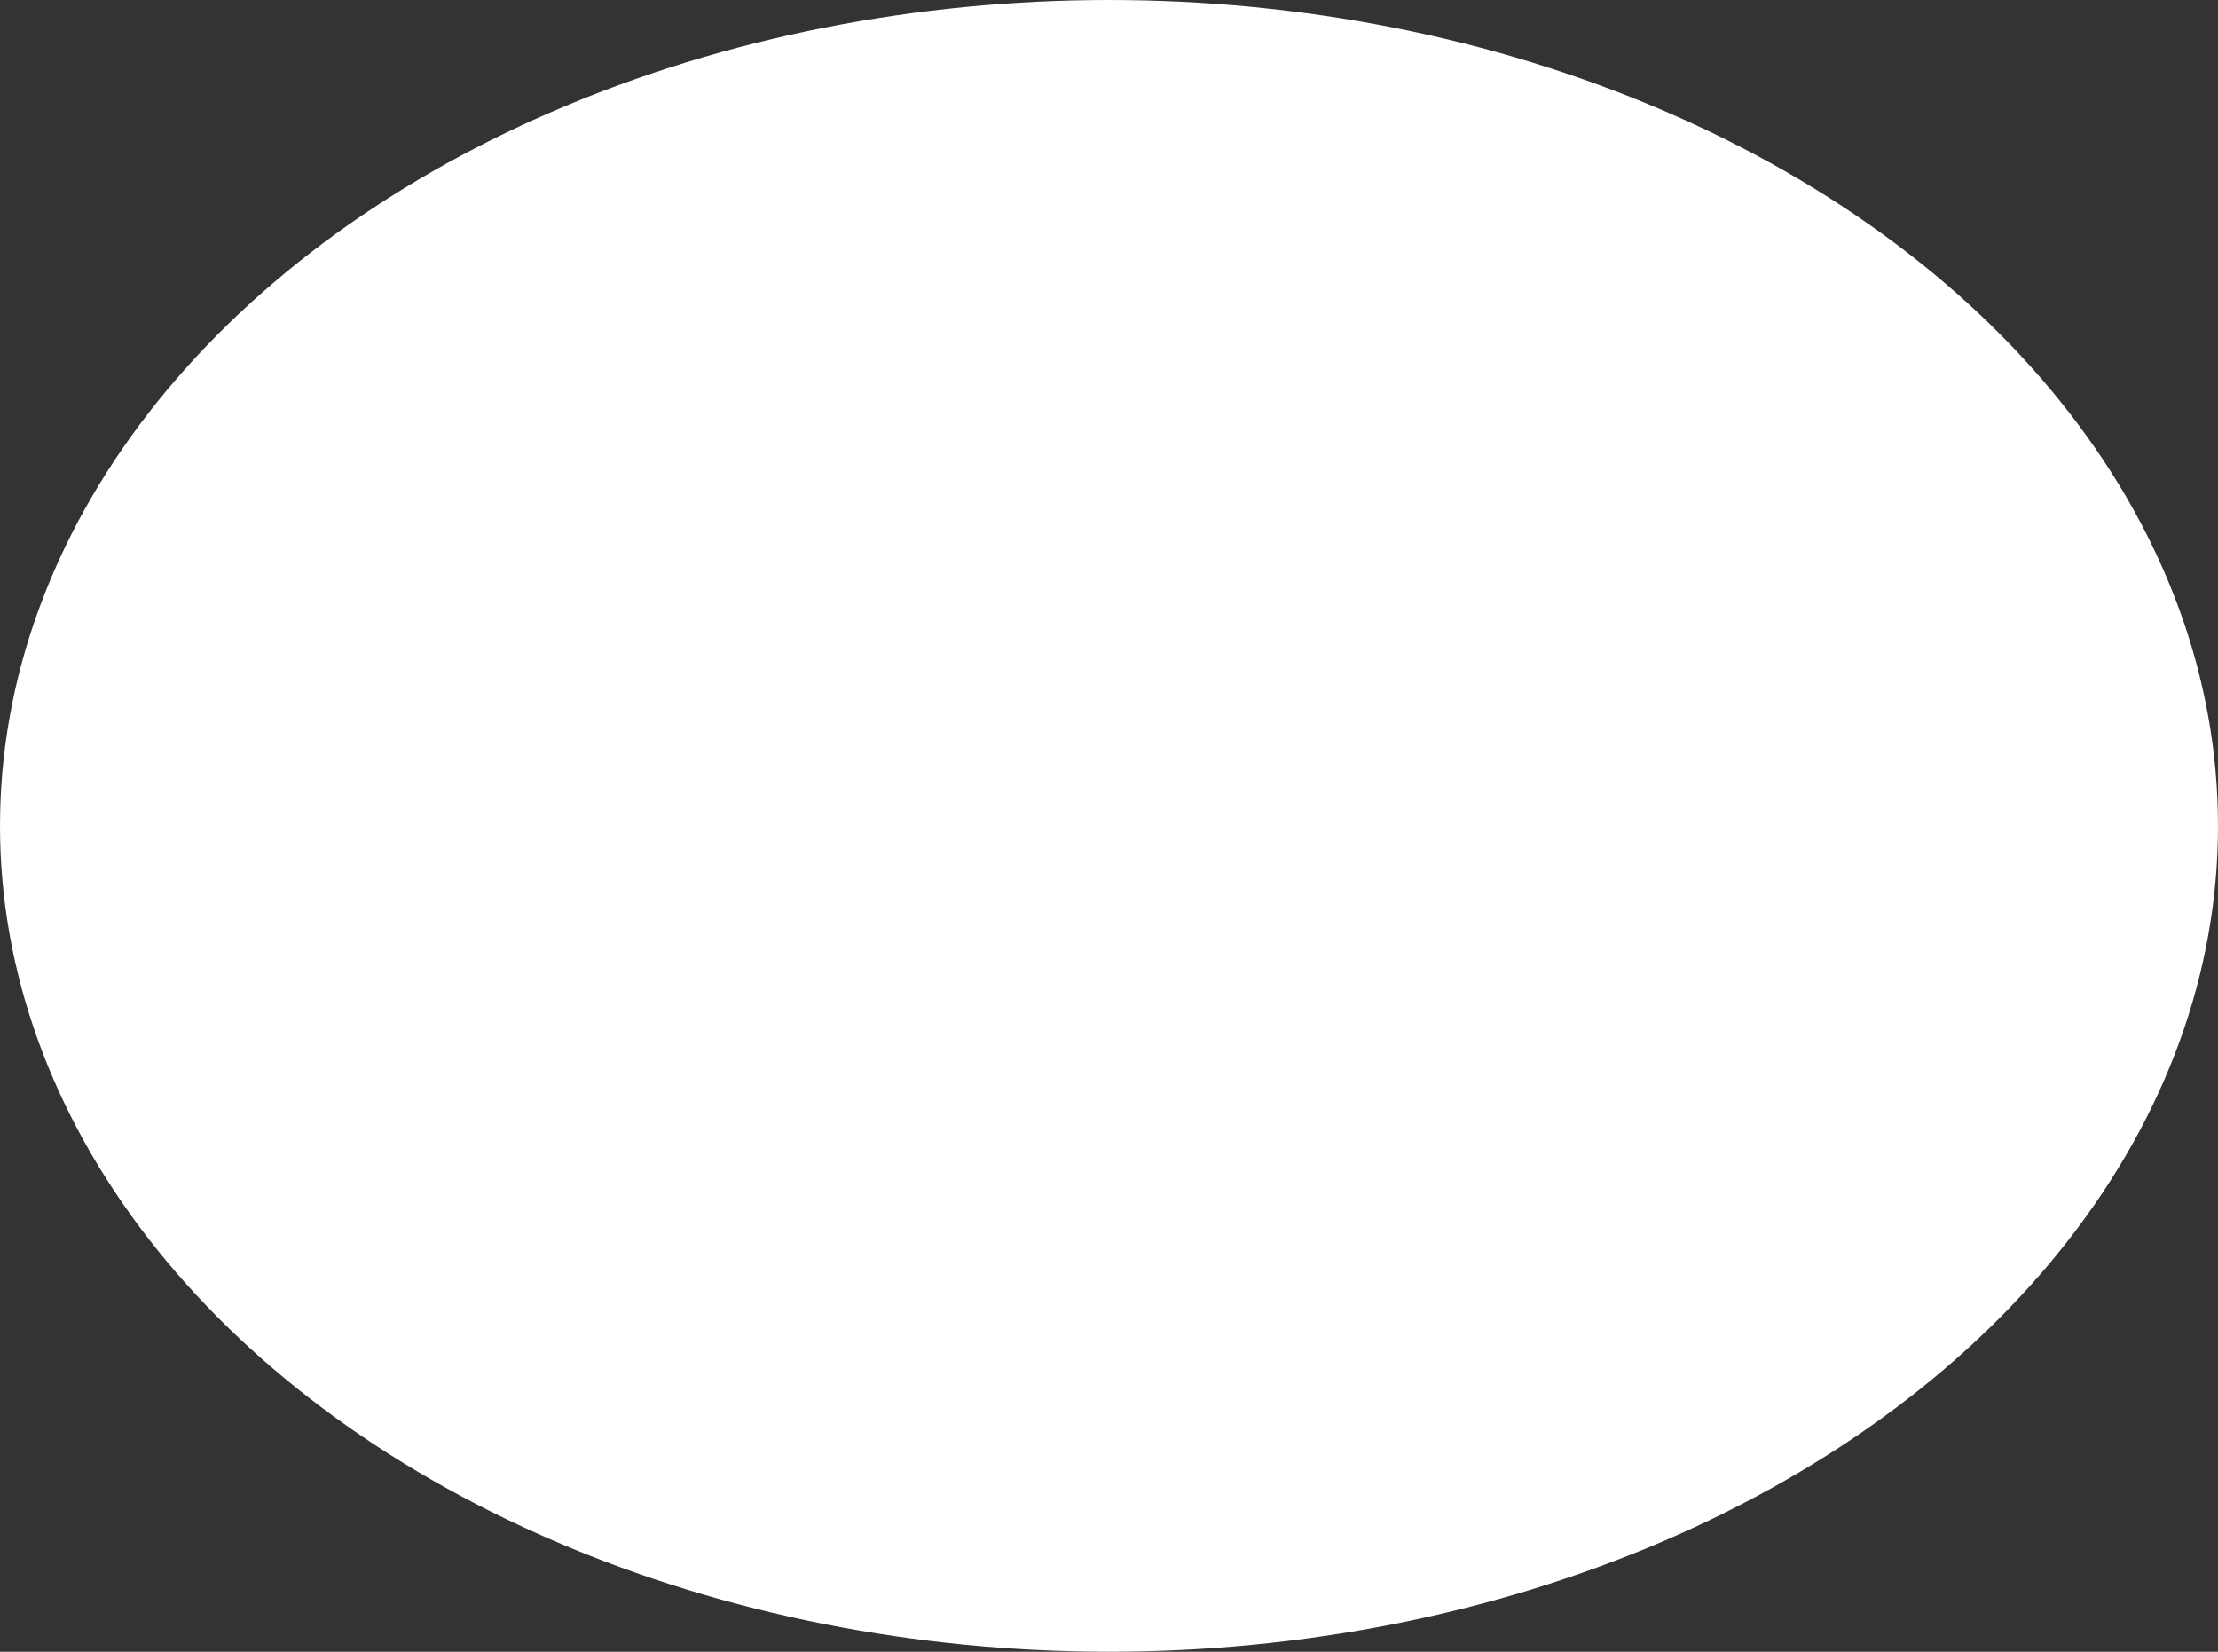 <?xml version="1.0" encoding="UTF-8"?> <svg xmlns="http://www.w3.org/2000/svg" width="188" height="140" viewBox="0 0 188 140" fill="none"><rect x="0" y="0" width="188" height="140" fill="#333333" stroke="none"/> <ellipse cx="94" cy="70" rx="94" ry="70" fill="white"></ellipse> </svg> 
